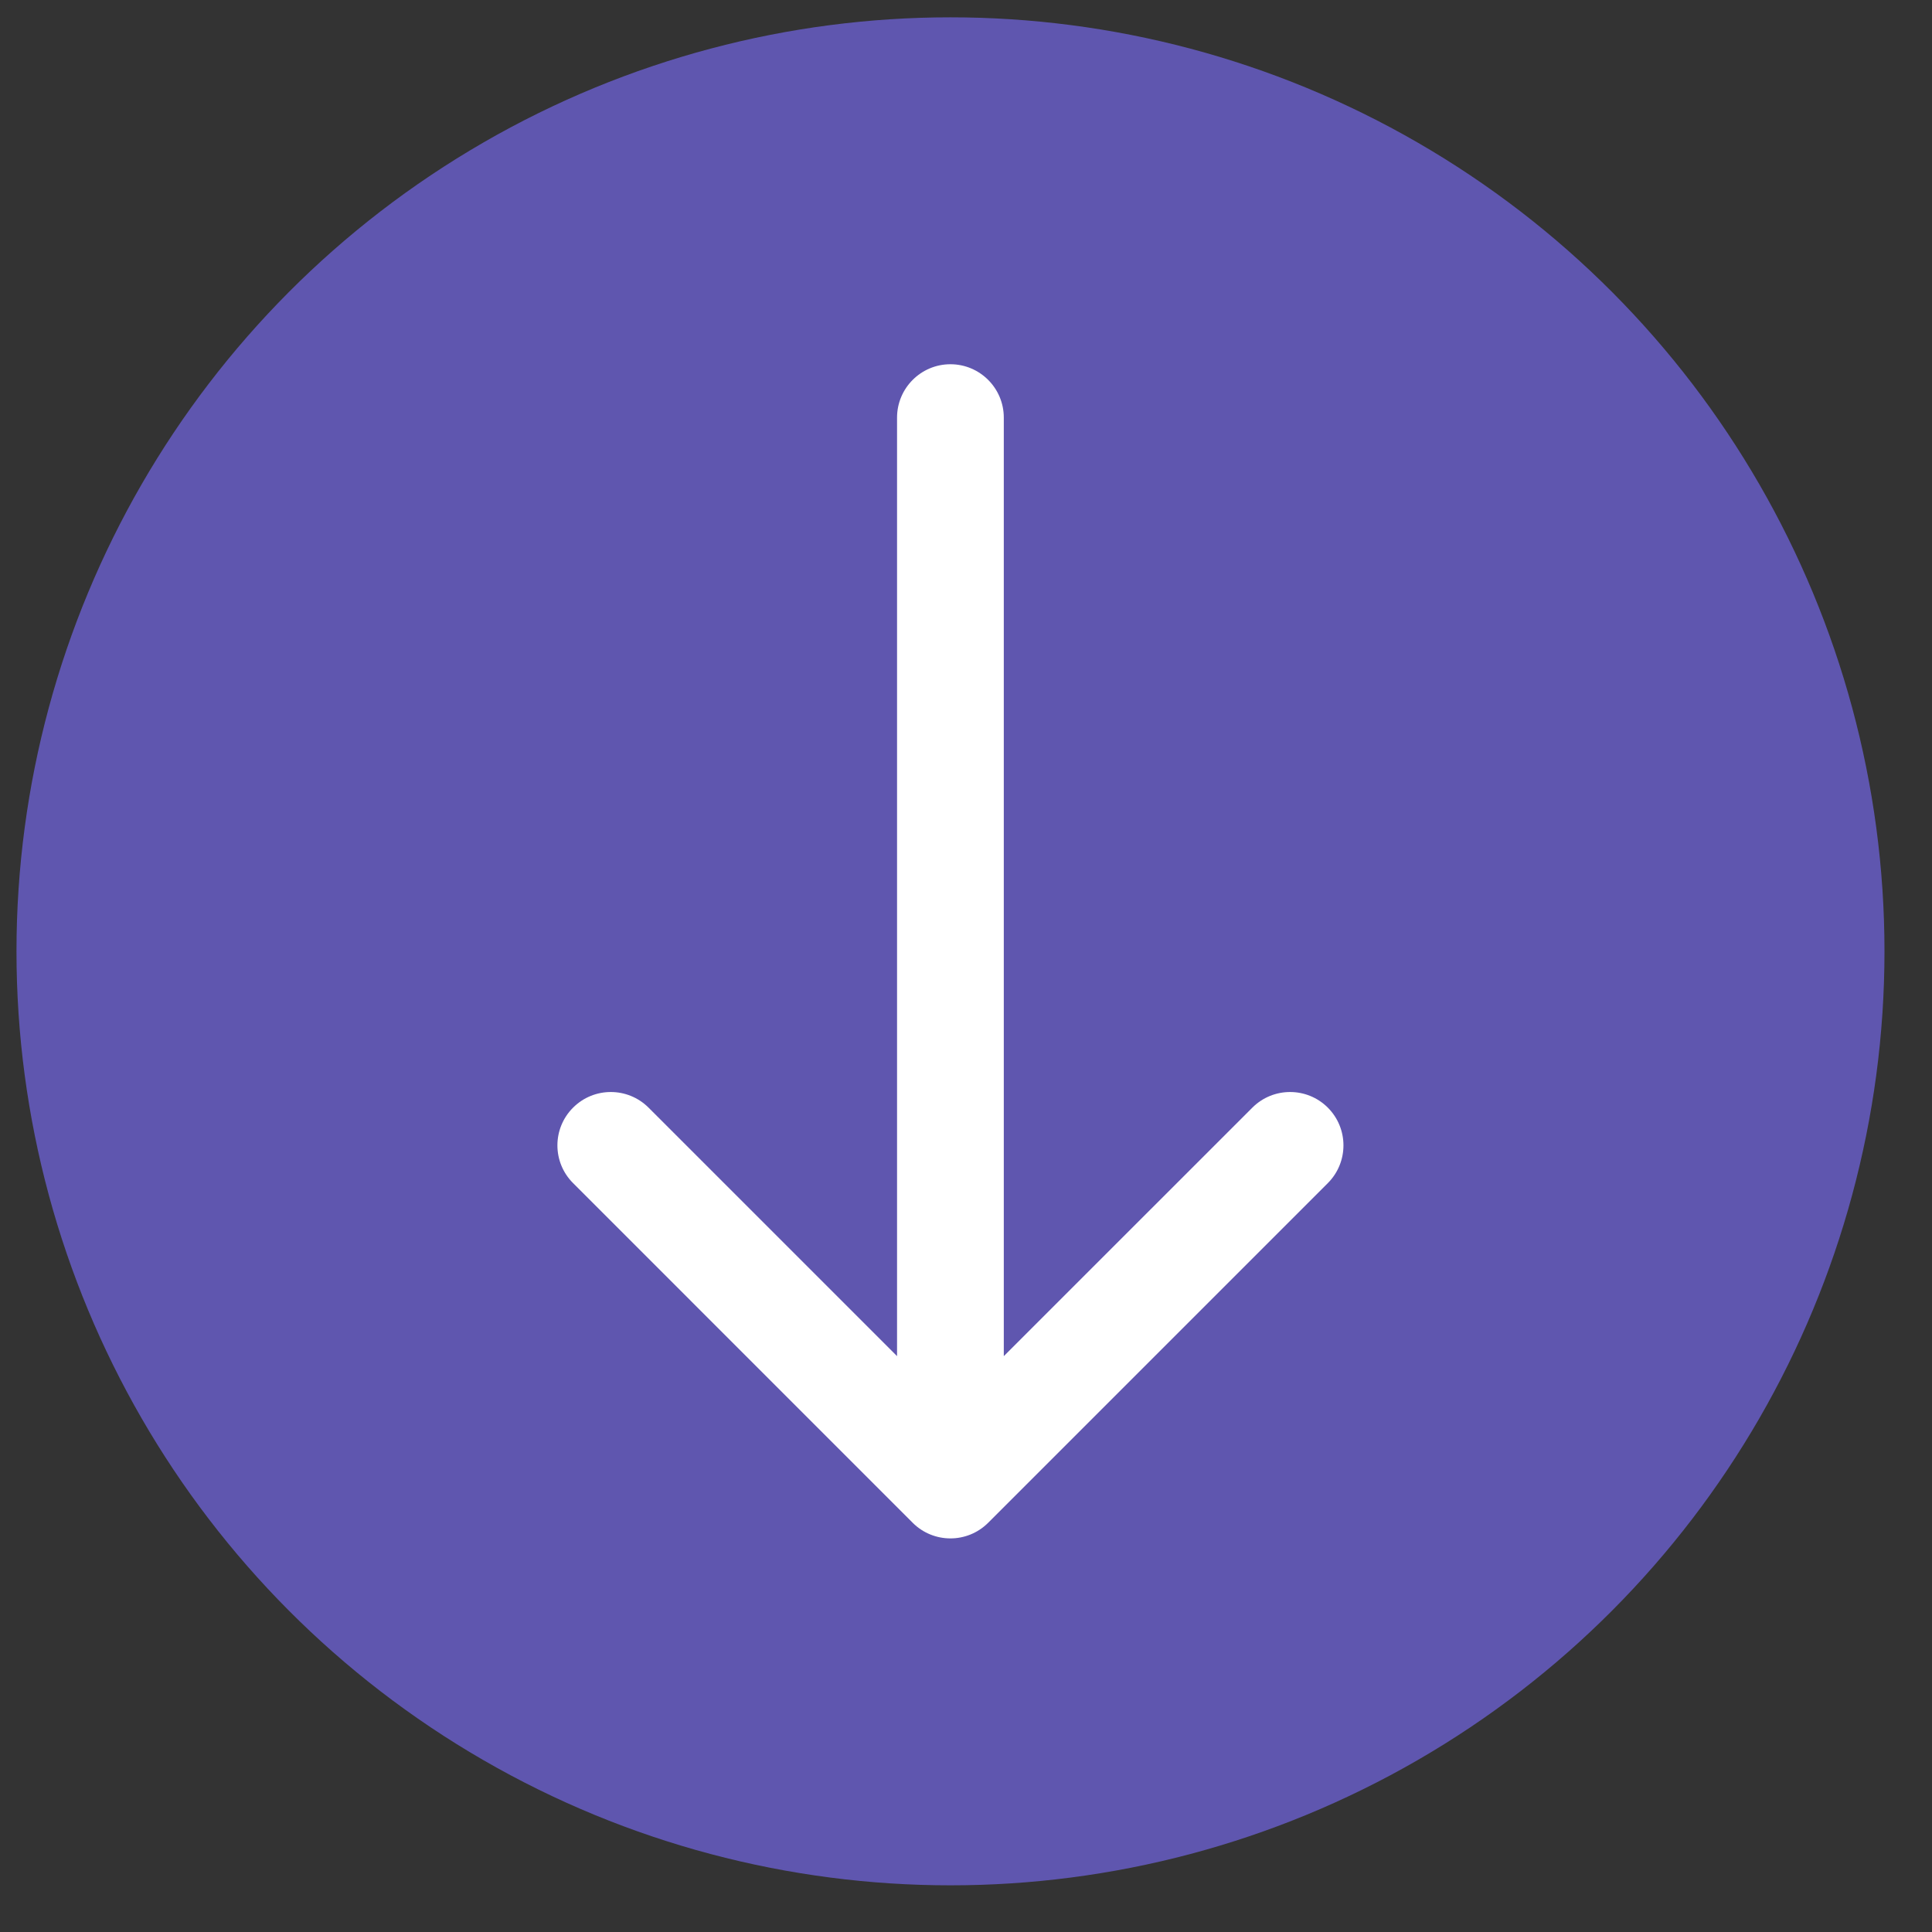 <svg width="32" height="32" viewBox="0 0 32 32" fill="none" xmlns="http://www.w3.org/2000/svg">
<rect x="0" y="0" width="32" height="32" fill="#333333" stroke="none"/>
<circle cx="15.743" cy="15.757" r="15.47" fill="#5F56AF"/>
<path d="M16.626 6.917C16.626 6.429 16.23 6.033 15.742 6.033C15.254 6.033 14.858 6.429 14.858 6.917H16.626ZM15.117 25.222C15.462 25.567 16.022 25.567 16.367 25.222L21.993 19.596C22.338 19.251 22.338 18.691 21.993 18.346C21.648 18.001 21.088 18.001 20.743 18.346L15.742 23.346L10.742 18.346C10.396 18.001 9.837 18.001 9.492 18.346C9.146 18.691 9.146 19.251 9.492 19.596L15.117 25.222ZM14.858 6.917L14.858 24.596H16.626L16.626 6.917H14.858Z" fill="white"/>
</svg>
